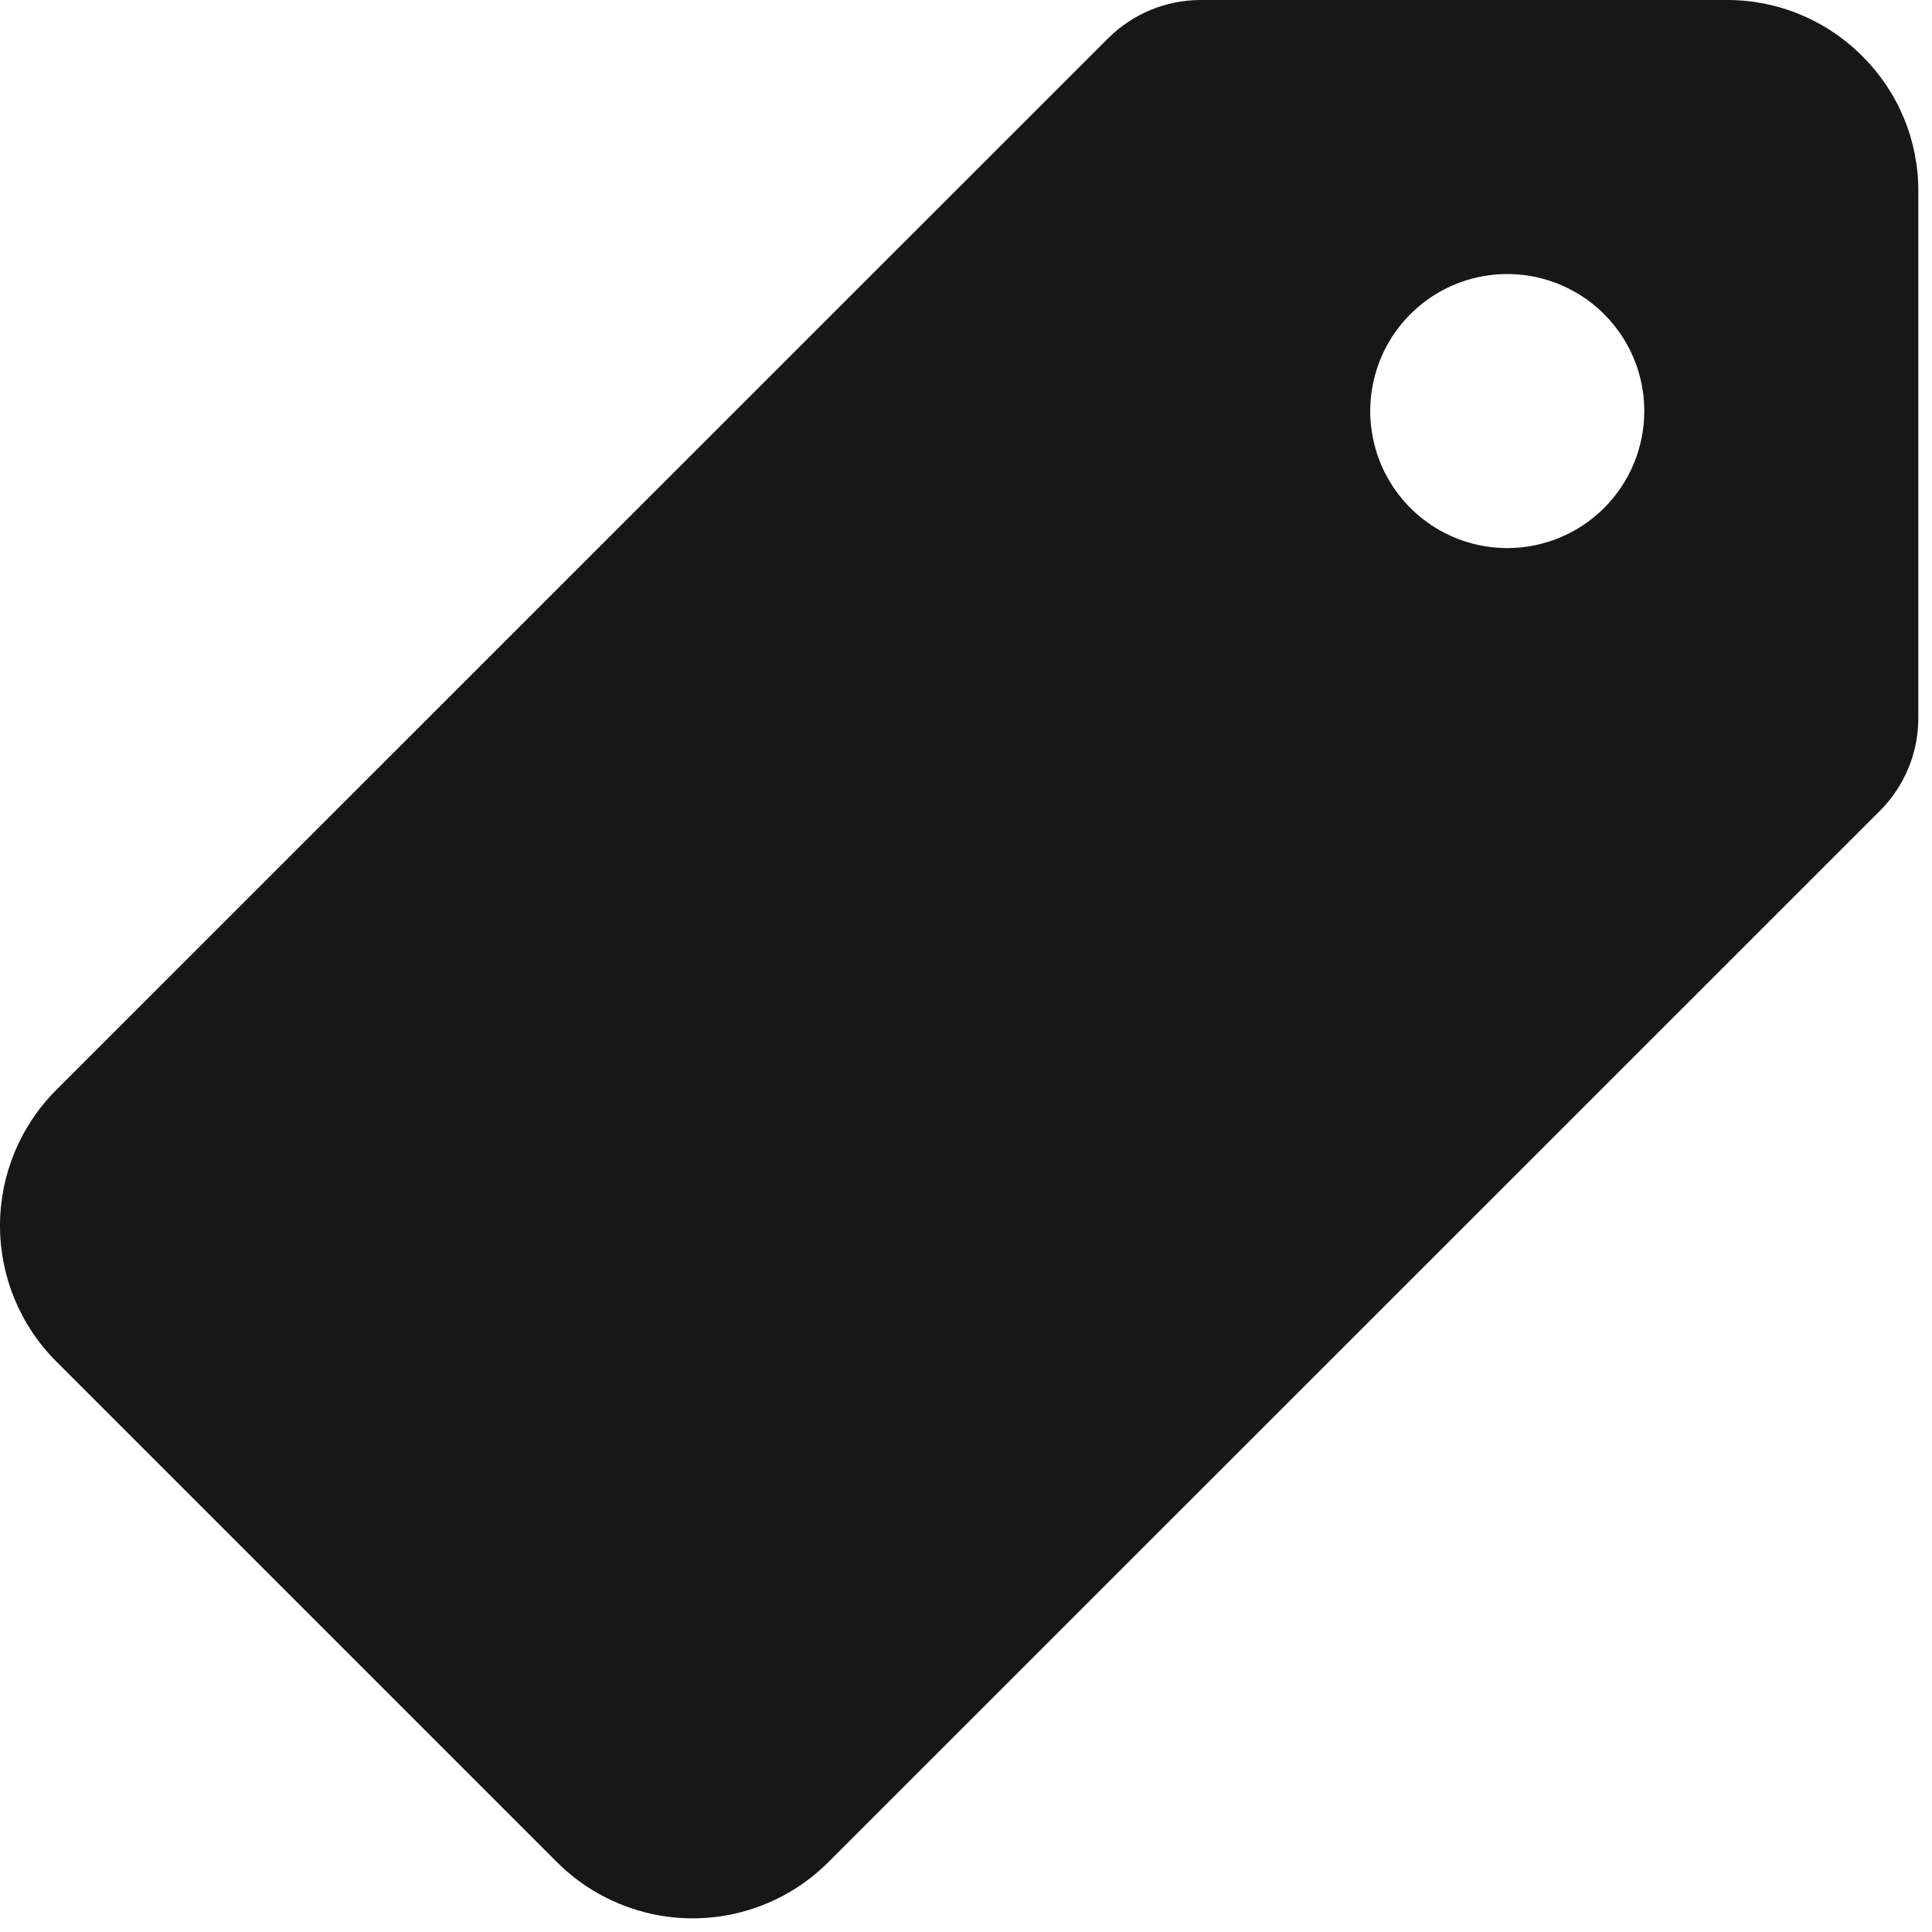 <?xml version="1.0" encoding="UTF-8"?> <svg xmlns="http://www.w3.org/2000/svg" width="141" height="141" viewBox="0 0 141 141" fill="none"> <path d="M135.939 4.125C134.644 2.815 133.1 1.775 131.399 1.067C129.698 0.359 127.872 -0.004 126.03 3.45483e-05H87.614C85.094 0.005 82.678 1.003 80.889 2.778L4.092 79.559C1.472 82.185 0 85.743 0 89.453C0 93.163 1.472 96.721 4.092 99.347L40.655 135.909C43.281 138.531 46.841 140.003 50.552 140.003C54.263 140.003 57.822 138.531 60.448 135.909L137.214 59.159C138.993 57.374 139.995 54.958 140.002 52.438V14C140.013 12.167 139.66 10.35 138.962 8.654C138.265 6.959 137.237 5.419 135.939 4.125V4.125ZM110.002 40C108.024 40 106.09 39.413 104.446 38.315C102.801 37.216 101.52 35.654 100.763 33.827C100.006 32 99.808 29.989 100.194 28.049C100.58 26.109 101.532 24.328 102.93 22.929C104.329 21.53 106.111 20.578 108.051 20.192C109.99 19.806 112.001 20.004 113.828 20.761C115.656 21.518 117.217 22.8 118.316 24.444C119.415 26.089 120.002 28.022 120.002 30C120.002 32.652 118.948 35.196 117.073 37.071C115.197 38.947 112.654 40 110.002 40Z" fill="#171717"></path> </svg> 